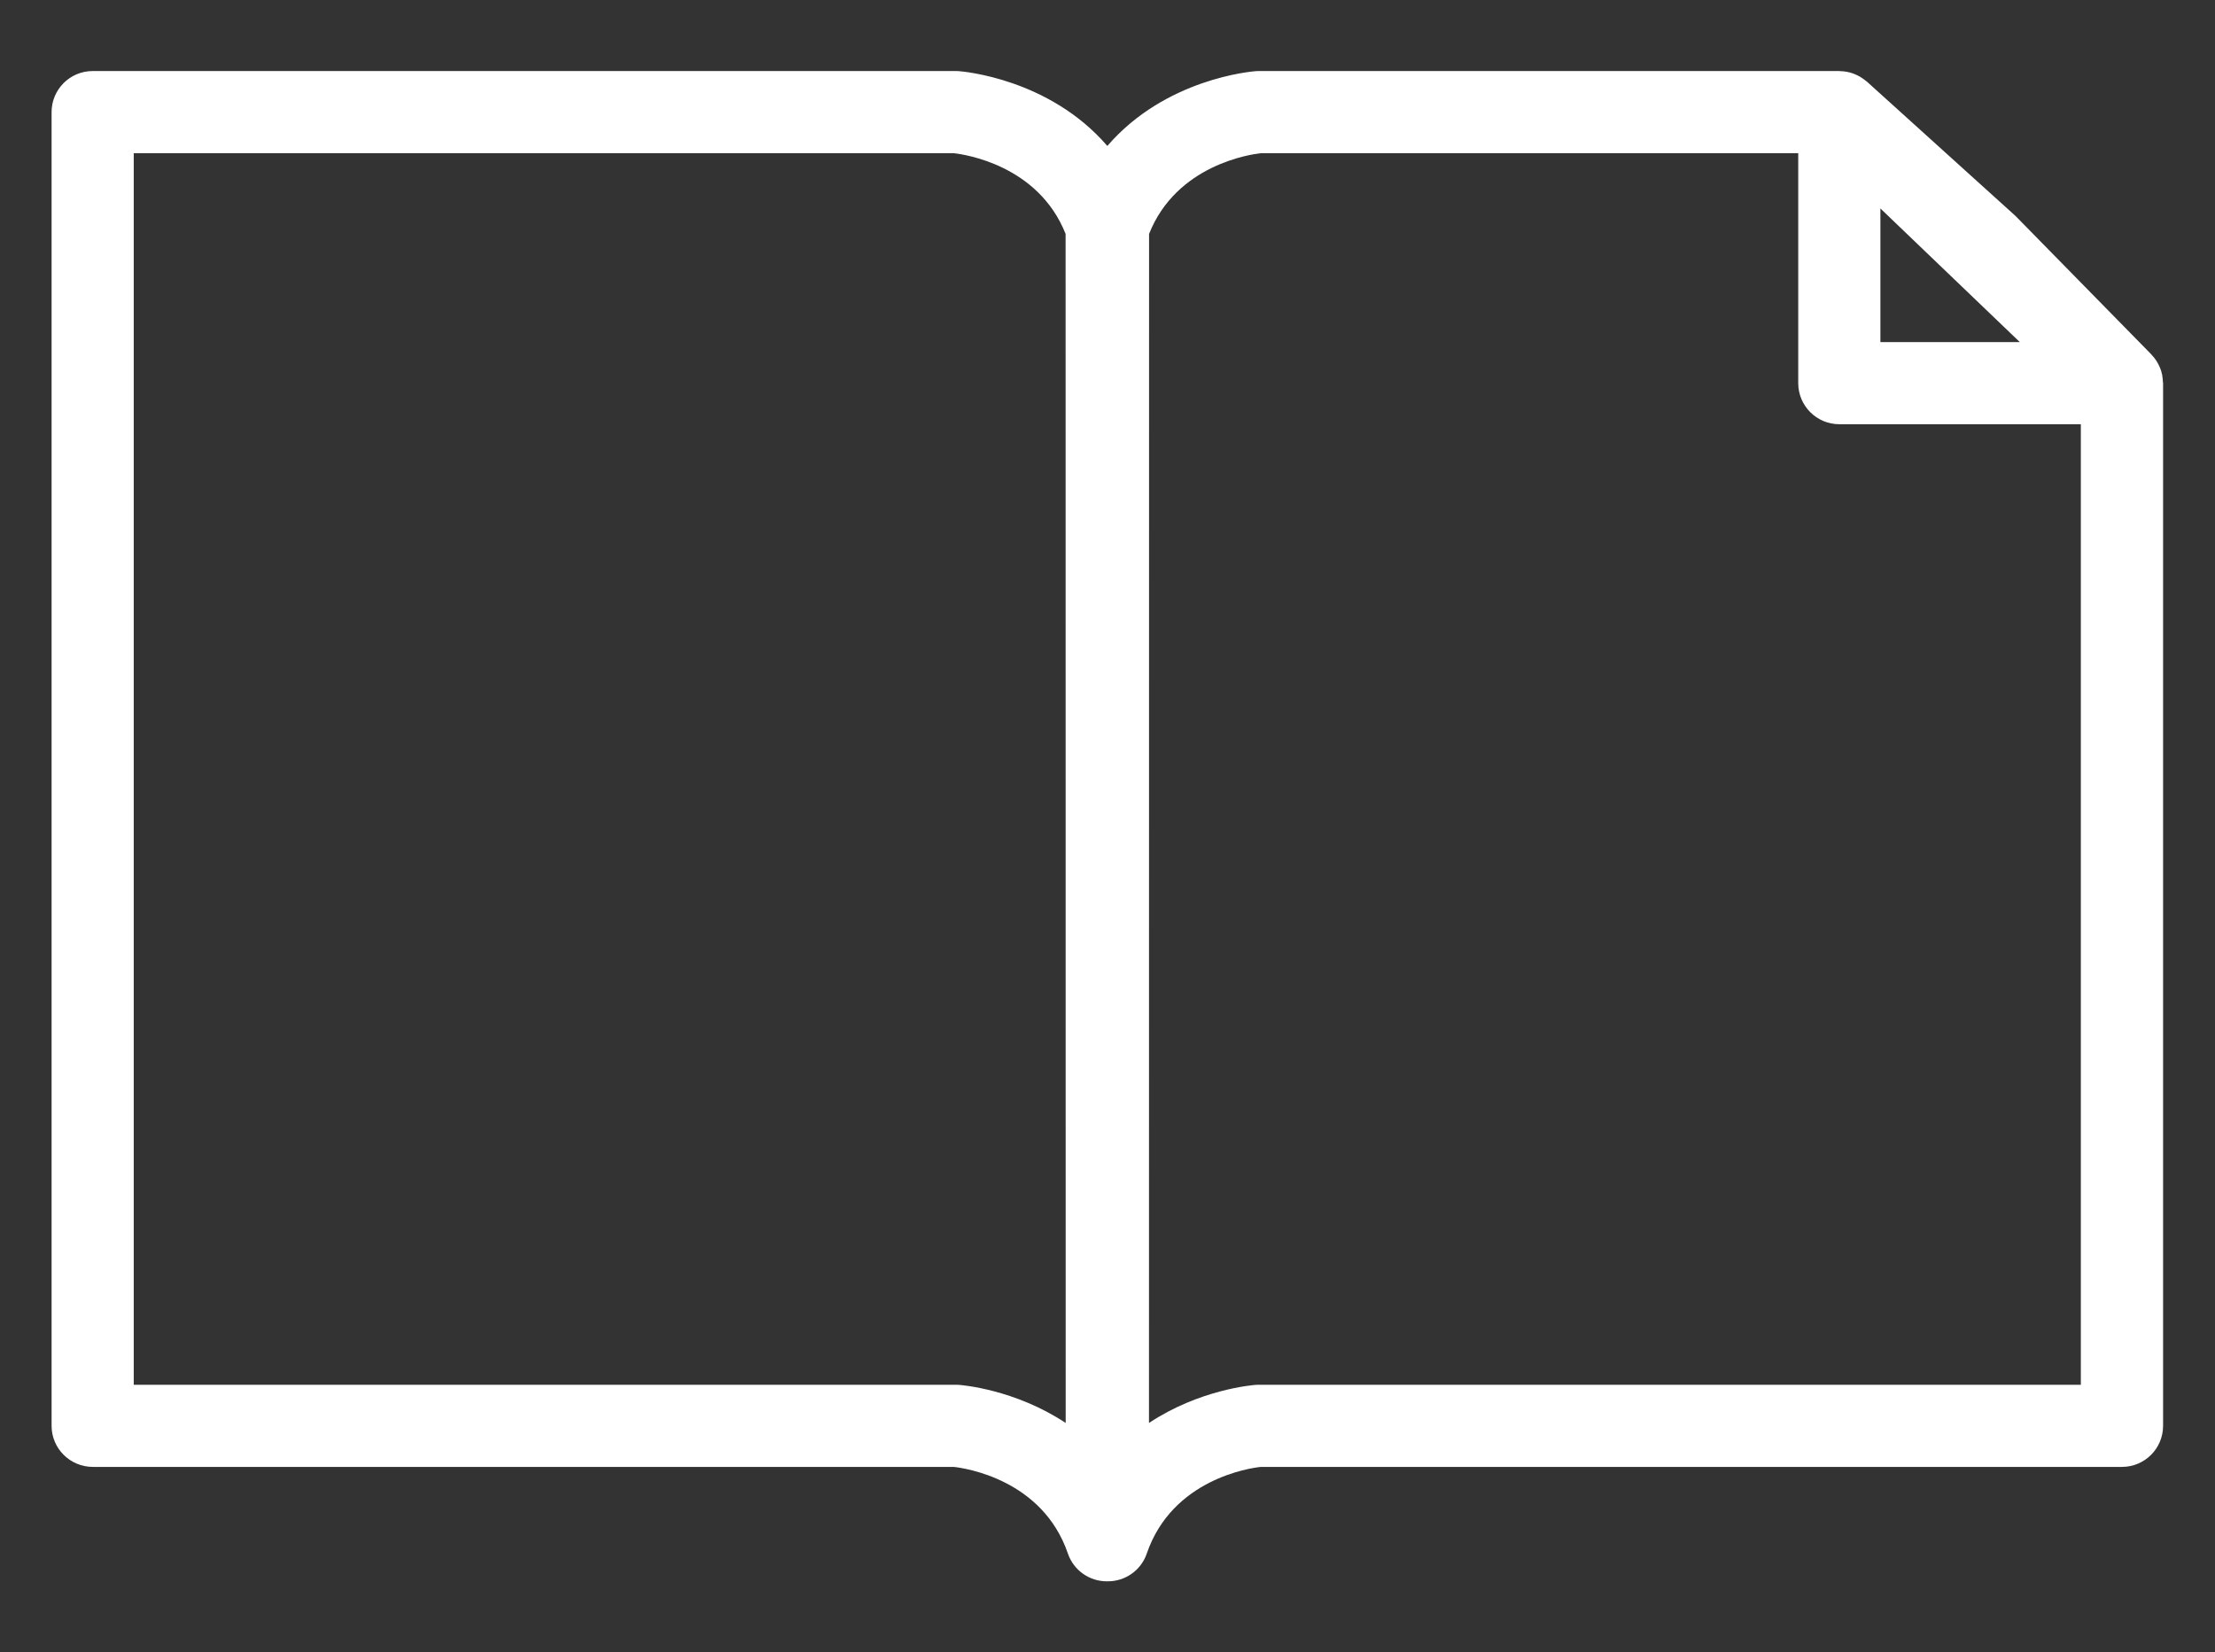 <?xml version="1.0" encoding="utf-8"?>
<!-- Generator: Adobe Illustrator 25.0.1, SVG Export Plug-In . SVG Version: 6.00 Build 0)  -->
<svg version="1.1" id="Calque_1" xmlns="http://www.w3.org/2000/svg" xmlns:xlink="http://www.w3.org/1999/xlink" x="0px" y="0px"
	 viewBox="0 0 269.62 201.19" style="enable-background:new 0 0 269.62 201.19;" xml:space="preserve" fill="white">
<rect x="0" y="0" width="269.62" height="201.19" fill="#333333" stroke="none"/>
<g>
	<path d="M263.28,46.52c-0.01-0.24-0.03-0.47-0.07-0.71c-0.01-0.06-0.01-0.11-0.02-0.17c-0.06-0.28-0.14-0.56-0.25-0.83
		c-0.03-0.07-0.06-0.13-0.09-0.2c-0.09-0.2-0.19-0.4-0.31-0.59c-0.05-0.08-0.1-0.16-0.15-0.23c-0.13-0.18-0.26-0.35-0.42-0.52
		c-0.04-0.04-0.07-0.09-0.11-0.13l-16.34-16.66c-0.07-0.07-0.14-0.14-0.21-0.21L227.25,9.94c-0.05-0.04-0.1-0.07-0.15-0.11
		c-0.16-0.13-0.32-0.25-0.49-0.36c-0.08-0.05-0.16-0.1-0.24-0.15c-0.17-0.1-0.35-0.18-0.53-0.26c-0.08-0.03-0.16-0.07-0.24-0.1
		c-0.24-0.09-0.48-0.16-0.72-0.2c-0.03-0.01-0.05-0.02-0.08-0.02c-0.27-0.05-0.55-0.07-0.82-0.08c-0.03,0-0.05-0.01-0.08-0.01
		h-70.64c-0.12,0-0.24,0-0.36,0.01c-0.56,0.04-11.05,0.91-18.11,9.11c-7.06-8.2-17.55-9.07-18.11-9.11
		c-0.12-0.01-0.24-0.01-0.36-0.01H11.28c-2.76,0-5,2.24-5,5V173.6c0,2.76,2.25,5,5.02,5H116.1c1.37,0.15,10.8,1.52,13.89,10.55
		c0.7,2.05,2.62,3.38,4.73,3.38c0.02,0,0.05-0.01,0.07-0.01c0.02,0,0.05,0.01,0.07,0.01c2.11,0,4.03-1.33,4.73-3.38
		c3.11-9.08,12.61-10.42,13.88-10.55H258.3c2.76,0,5-2.24,5-5V46.65C263.3,46.61,263.29,46.57,263.28,46.52z M245.86,41.65h-16.97
		V25.38L245.86,41.65z M116.69,168.61c-0.12-0.01-0.24-0.01-0.36-0.01H16.28V18.65h99.81c1.33,0.15,10.29,1.44,13.62,9.83
		l0.01,144.77C123.56,169.17,117.13,168.64,116.69,168.61z M253.3,168.6H153.24c-0.12,0-0.24,0-0.36,0.01
		c-0.43,0.03-6.87,0.56-13.02,4.64l0.01-144.77c3.35-8.43,12.38-9.69,13.61-9.83h65.41v28c0,2.76,2.24,5,5,5h29.4V168.6z"/>
</g>
</svg>
